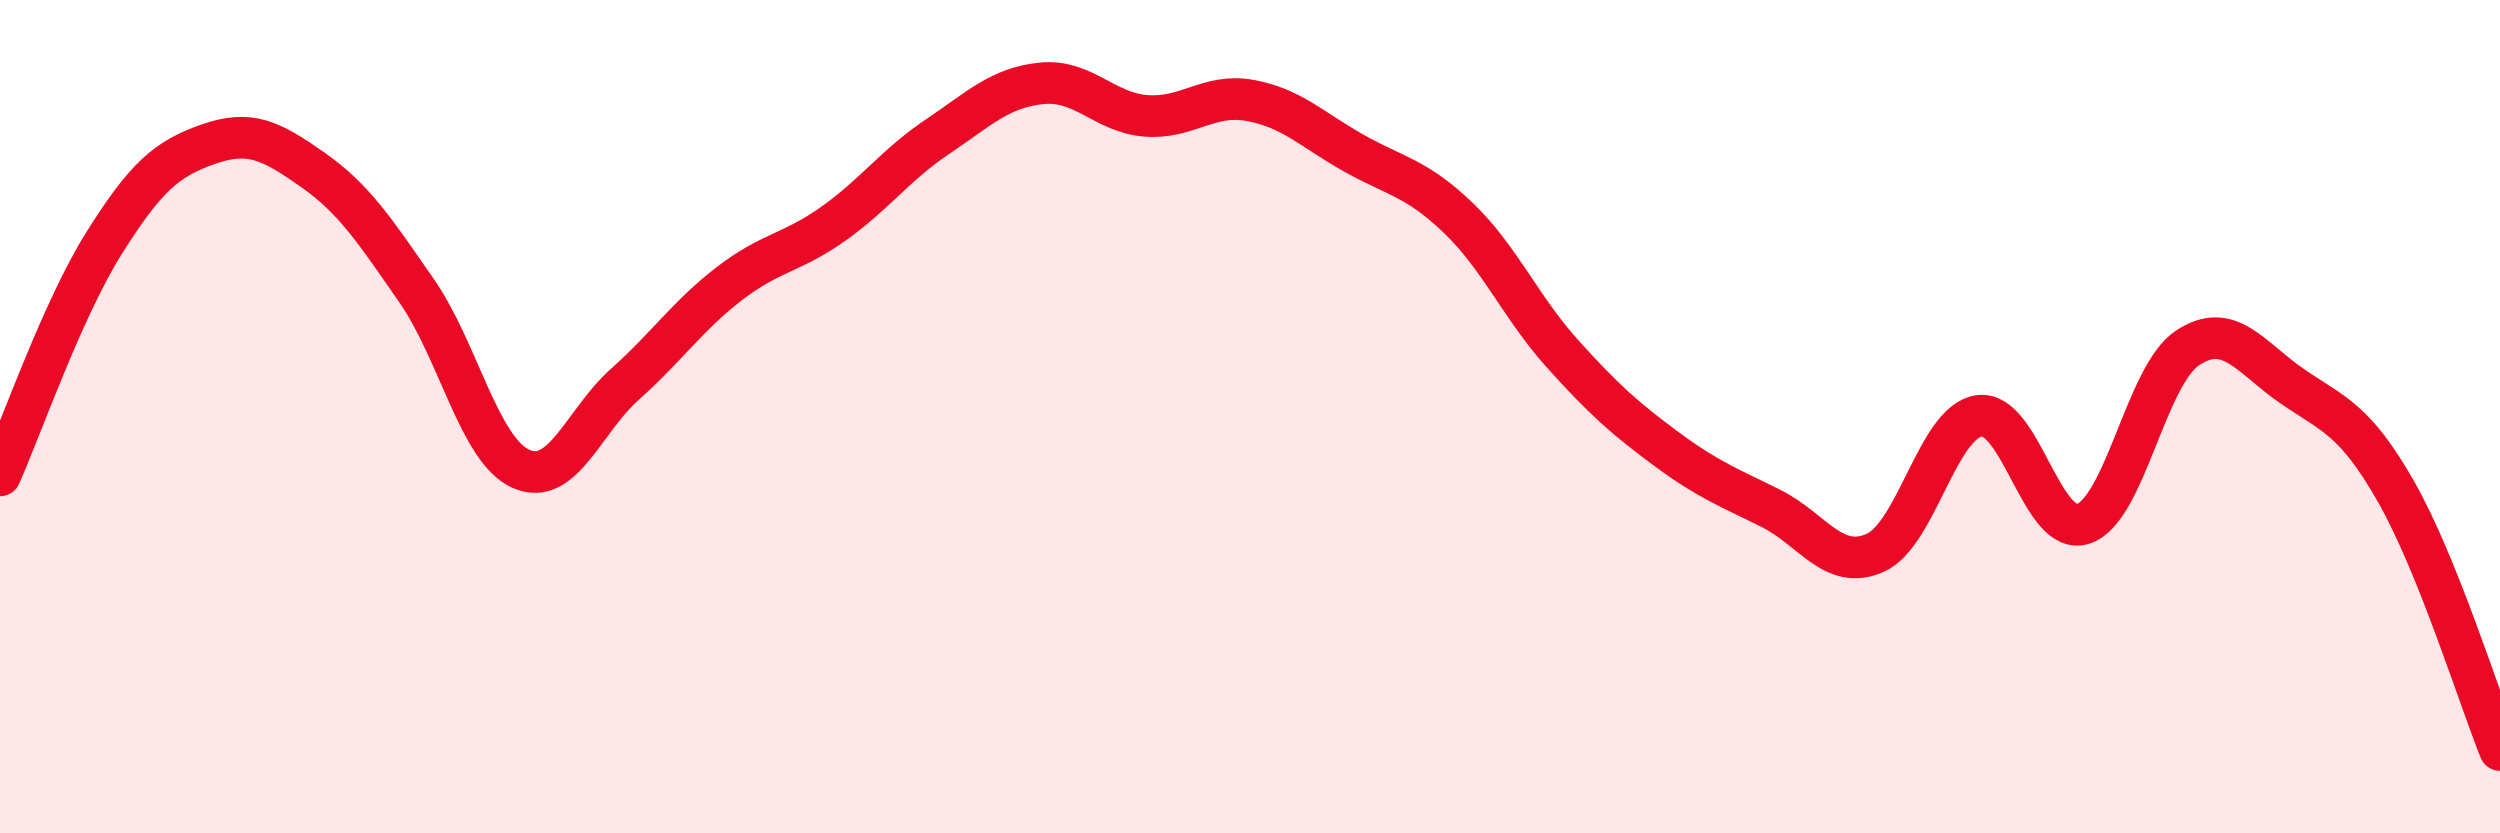 
    <svg width="60" height="20" viewBox="0 0 60 20" xmlns="http://www.w3.org/2000/svg">
      <path
        d="M 0,11.41 C 0.5,10.29 1.5,7.42 2.5,5.83 C 3.5,4.24 4,3.81 5,3.46 C 6,3.11 6.5,3.37 7.5,4.07 C 8.5,4.77 9,5.54 10,6.98 C 11,8.42 11.5,10.8 12.5,11.25 C 13.5,11.7 14,10.11 15,9.22 C 16,8.33 16.5,7.58 17.5,6.81 C 18.5,6.04 19,6.08 20,5.37 C 21,4.66 21.5,3.95 22.5,3.28 C 23.5,2.61 24,2.1 25,2 C 26,1.9 26.5,2.7 27.5,2.78 C 28.5,2.86 29,2.23 30,2.41 C 31,2.59 31.5,3.12 32.5,3.68 C 33.5,4.24 34,4.27 35,5.23 C 36,6.19 36.5,7.38 37.5,8.49 C 38.5,9.6 39,10.04 40,10.78 C 41,11.52 41.5,11.7 42.5,12.2 C 43.5,12.7 44,13.71 45,13.27 C 46,12.83 46.5,10.12 47.5,9.98 C 48.5,9.84 49,12.9 50,12.57 C 51,12.24 51.5,9.01 52.5,8.35 C 53.5,7.69 54,8.57 55,9.26 C 56,9.95 56.5,10.04 57.5,11.79 C 58.5,13.54 59.5,16.76 60,18L60 20L0 20Z"
        fill="#EB0A25"
        opacity="0.1"
        stroke-linecap="round"
        stroke-linejoin="round"
      />
      <path
        d="M 0,11.41 C 0.5,10.29 1.5,7.42 2.5,5.83 C 3.5,4.24 4,3.81 5,3.46 C 6,3.11 6.5,3.37 7.5,4.07 C 8.5,4.77 9,5.54 10,6.98 C 11,8.42 11.5,10.8 12.5,11.25 C 13.5,11.7 14,10.11 15,9.22 C 16,8.33 16.5,7.58 17.5,6.81 C 18.5,6.04 19,6.08 20,5.37 C 21,4.66 21.5,3.95 22.5,3.28 C 23.5,2.61 24,2.1 25,2 C 26,1.9 26.5,2.7 27.5,2.78 C 28.5,2.86 29,2.23 30,2.41 C 31,2.59 31.5,3.12 32.5,3.68 C 33.5,4.24 34,4.27 35,5.23 C 36,6.19 36.5,7.38 37.5,8.49 C 38.5,9.6 39,10.04 40,10.78 C 41,11.52 41.5,11.7 42.5,12.2 C 43.5,12.7 44,13.71 45,13.27 C 46,12.83 46.5,10.12 47.5,9.98 C 48.5,9.84 49,12.9 50,12.57 C 51,12.24 51.5,9.01 52.5,8.35 C 53.5,7.69 54,8.57 55,9.26 C 56,9.95 56.5,10.04 57.5,11.79 C 58.5,13.54 59.5,16.76 60,18"
        stroke="#EB0A25"
        stroke-width="1"
        fill="none"
        stroke-linecap="round"
        stroke-linejoin="round"
      />
    </svg>
  